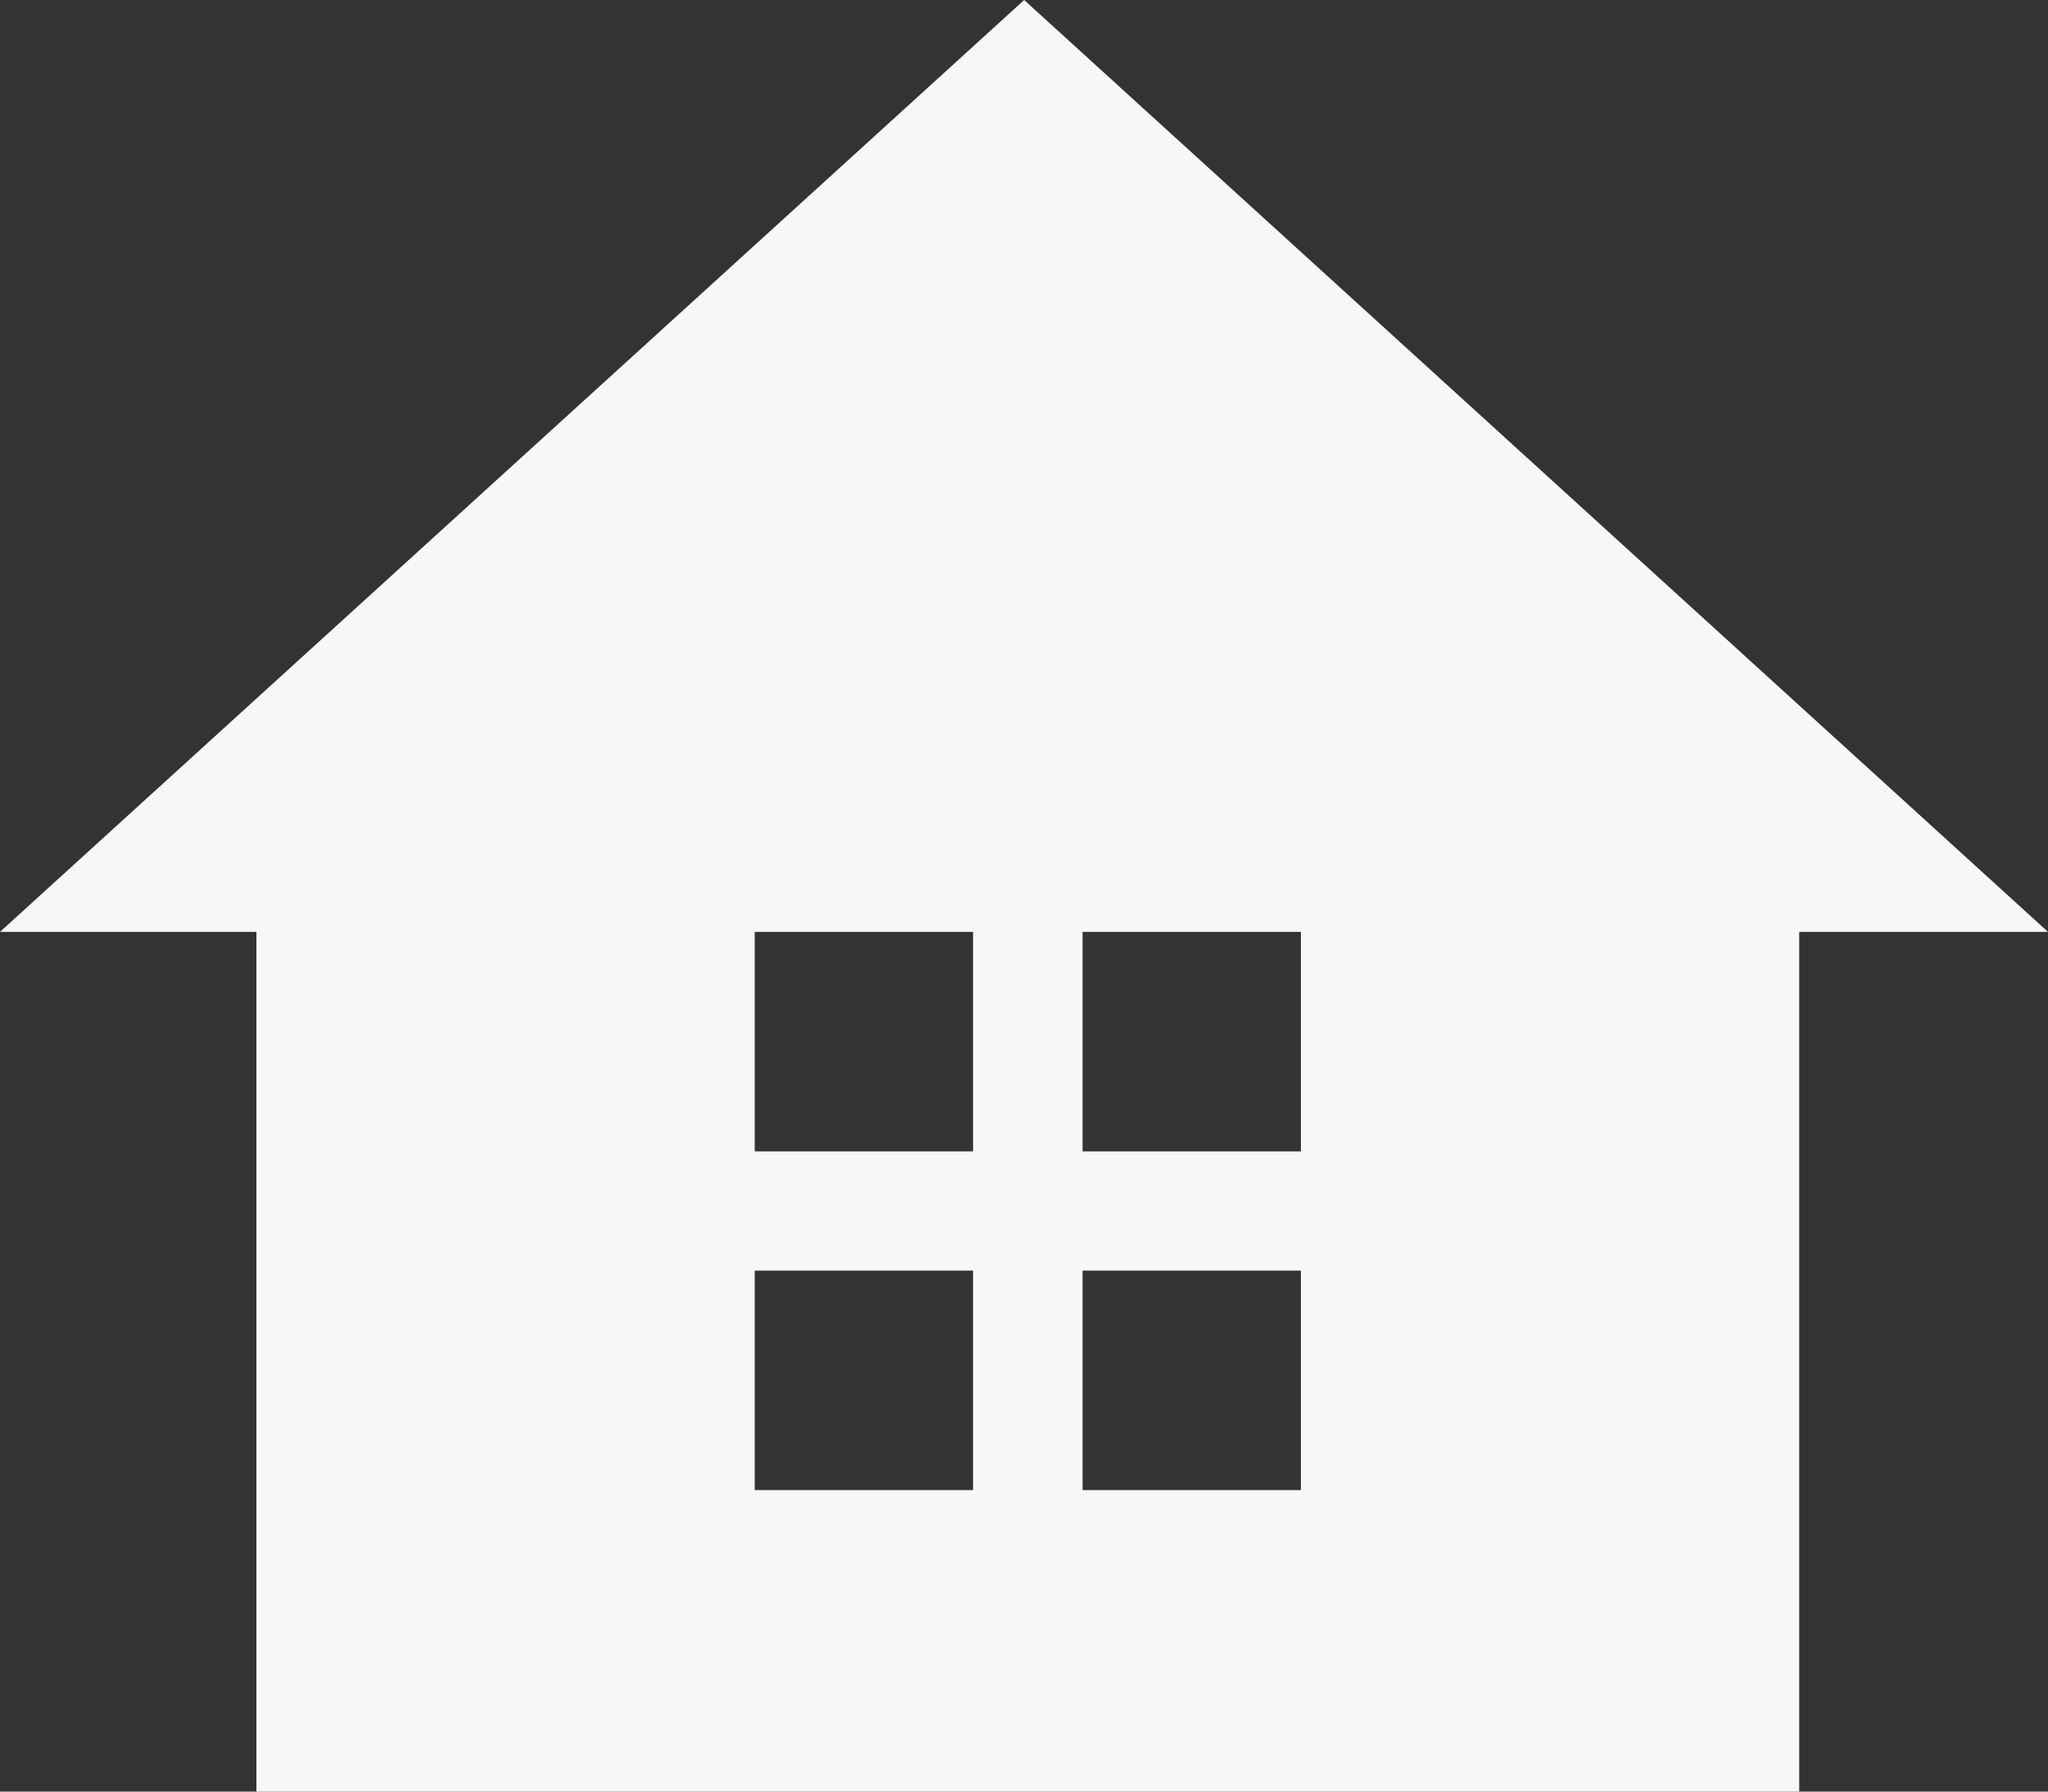 <svg width="40" height="35" viewBox="0 0 40 35" fill="none" xmlns="http://www.w3.org/2000/svg">
<rect x="0" y="0" width="40" height="35" fill="#333333" stroke="none"/>
<g clip-path="url(#clip0_14900_1945)">
<path d="M40 18.205L20.003 0L0 18.205H5.008V35H35.141V18.205H40ZM19.005 29.11H14.741V24.822H19.005V29.11ZM19.005 22.493H14.741V18.205H19.005V22.493ZM25.408 29.11H21.144V24.822H25.408V29.11ZM25.408 22.493H21.144V18.205H25.408V22.493Z" fill="#F7F7F7"/>
</g>
<defs>
<clipPath id="clip0_14900_1945">
<rect width="40" height="35" fill="white"/>
</clipPath>
</defs>
</svg>
